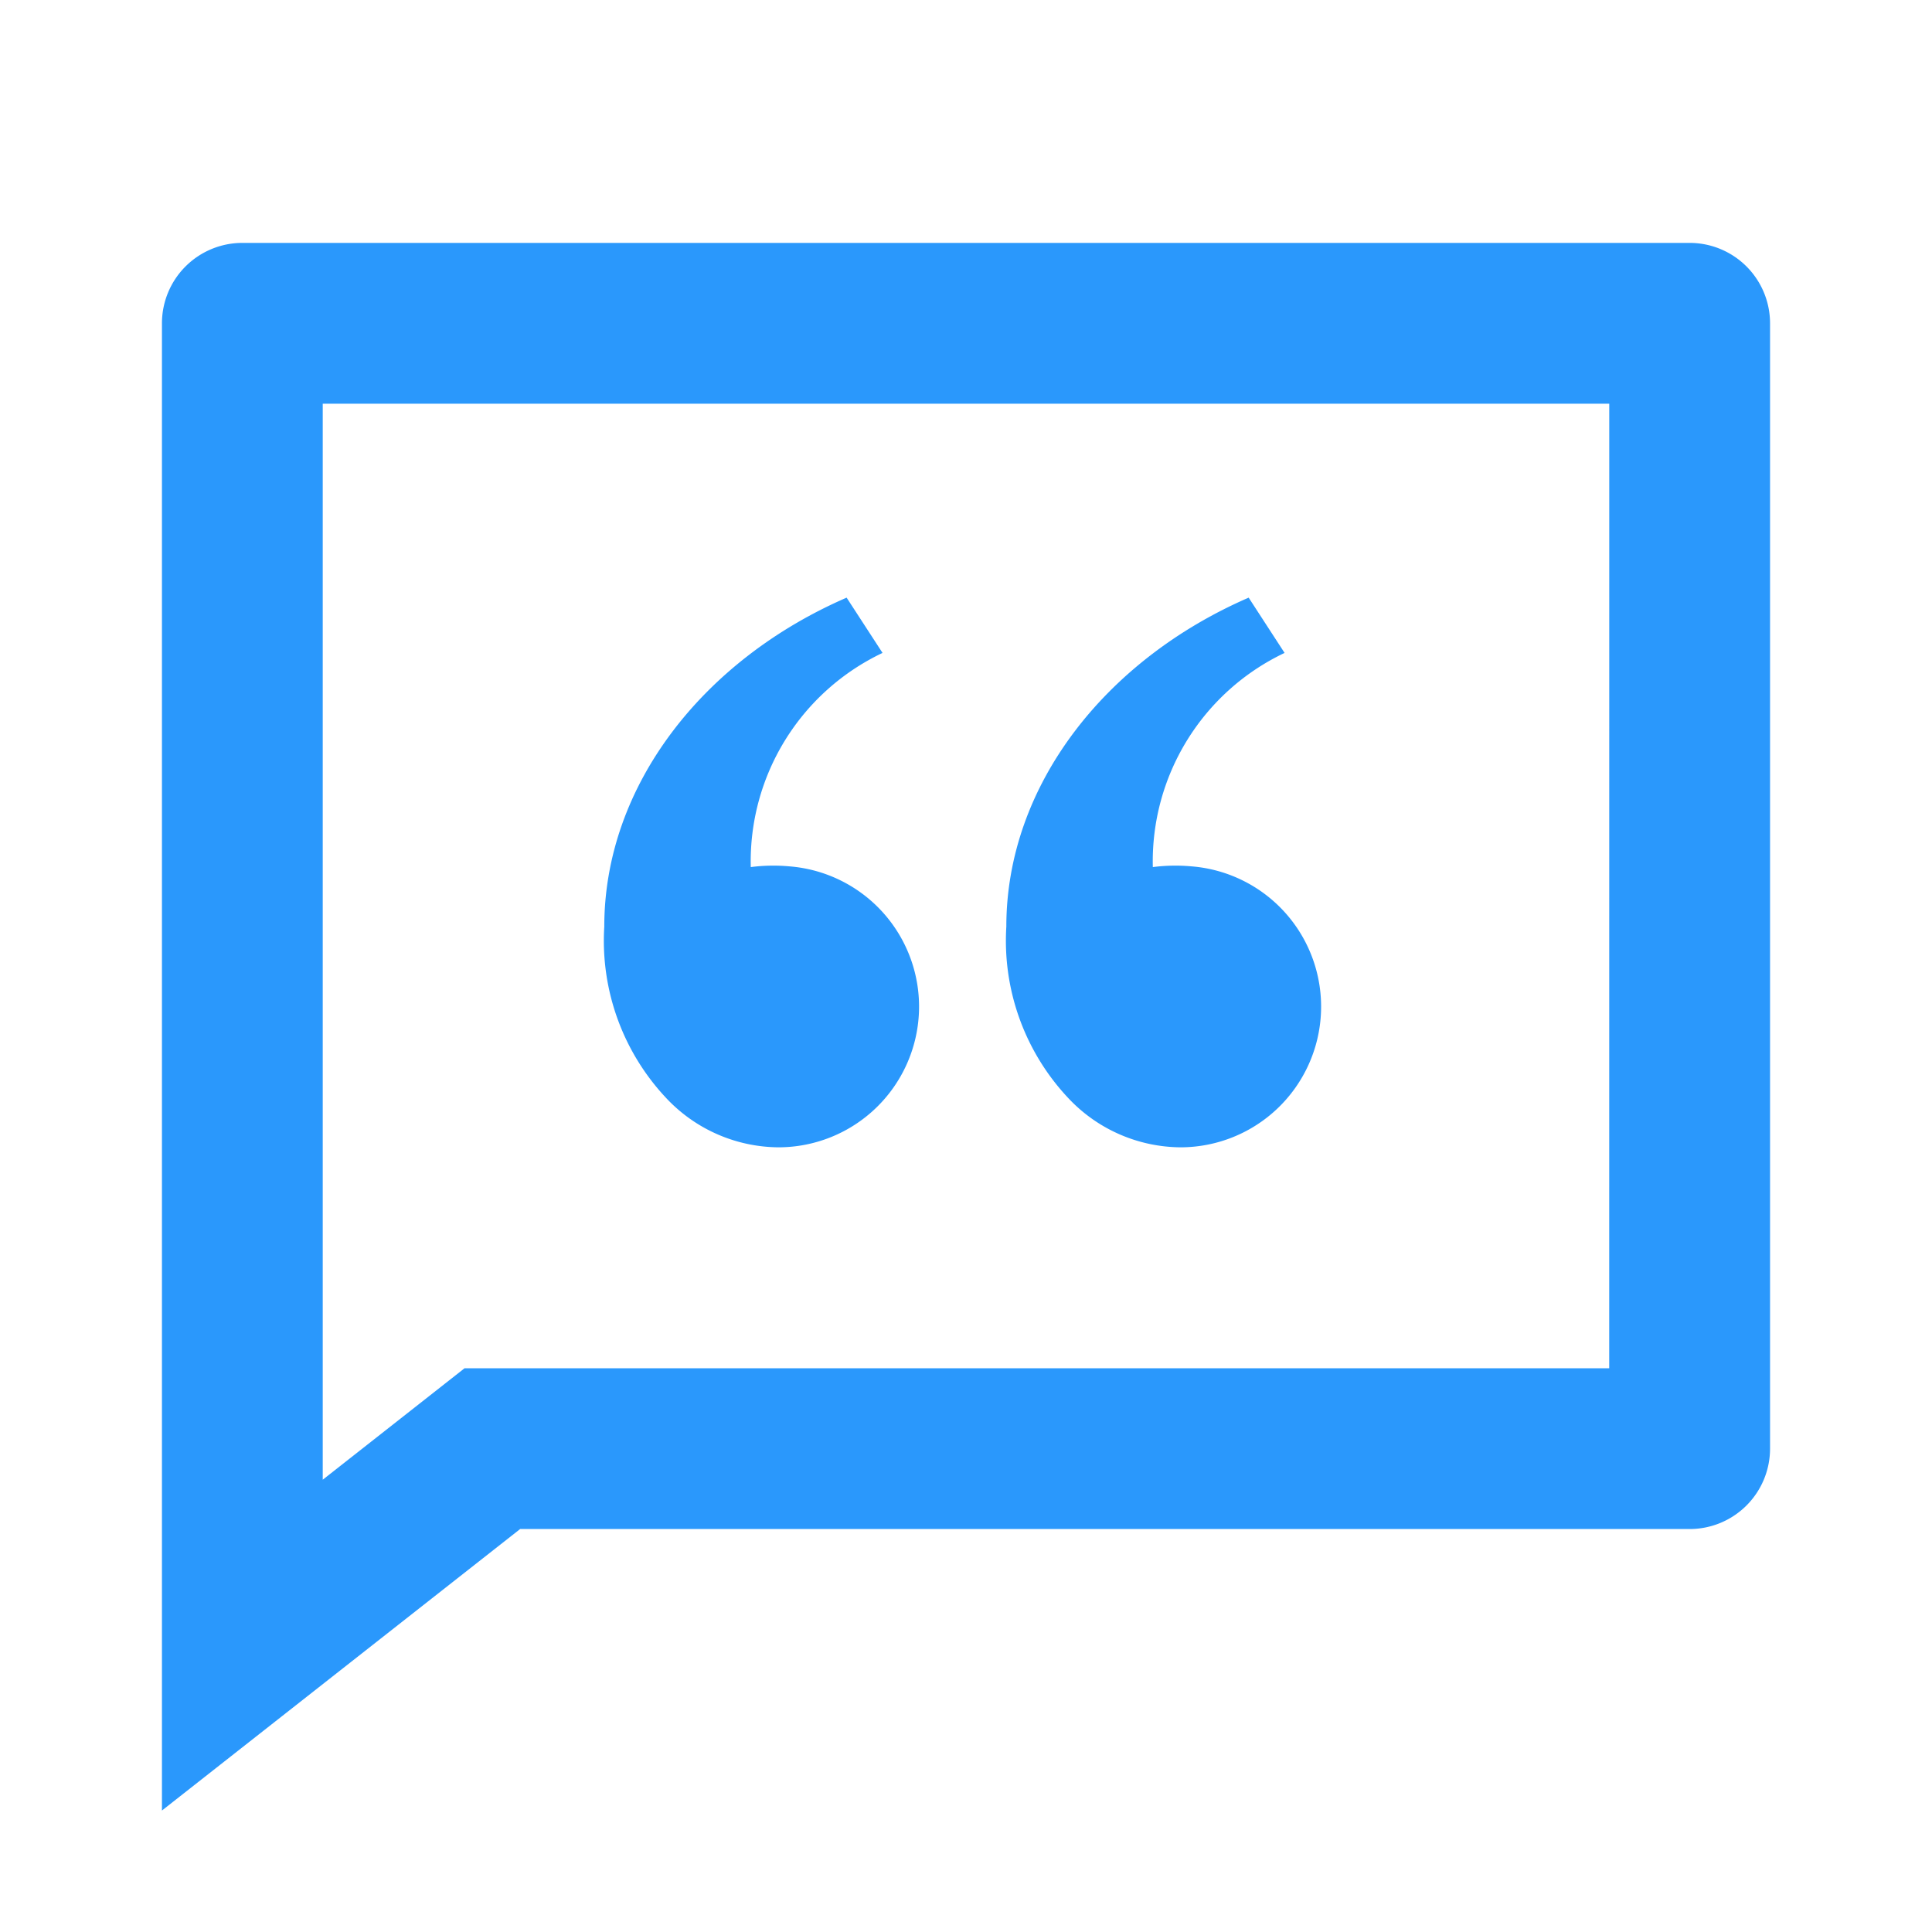 <svg id="Group_19626" data-name="Group 19626" xmlns="http://www.w3.org/2000/svg" width="40" height="40" viewBox="0 0 40 40">
  <path id="Path_20909" data-name="Path 20909" d="M0,0H40V40H0Z" fill="none"/>
  <path id="Path_20910" data-name="Path 20910" d="M33.629,3a1.665,1.665,0,0,1,1.665,1.664v23.3a1.665,1.665,0,0,1-1.665,1.664H9.416L2,35.456V4.664A1.665,1.665,0,0,1,3.665,3ZM31.965,6.329H5.329V28.607L8.264,26.3h23.7Zm-15.79,4.015.744,1.145a4.777,4.777,0,0,0-2.728,4.434,3.652,3.652,0,0,1,.8-.015,2.913,2.913,0,0,1-.228,5.817,3.217,3.217,0,0,1-2.287-.982,4.754,4.754,0,0,1-1.318-3.587c0-2.913,2.044-5.522,5.019-6.812Zm8.324,0,.744,1.145a4.777,4.777,0,0,0-2.728,4.434,3.652,3.652,0,0,1,.8-.015,2.913,2.913,0,0,1-.228,5.817,3.217,3.217,0,0,1-2.287-.982,4.754,4.754,0,0,1-1.318-3.587c0-2.913,2.044-5.522,5.019-6.812Z" transform="translate(1.353 2.029)" fill="#2a98fc"/>
</svg>
